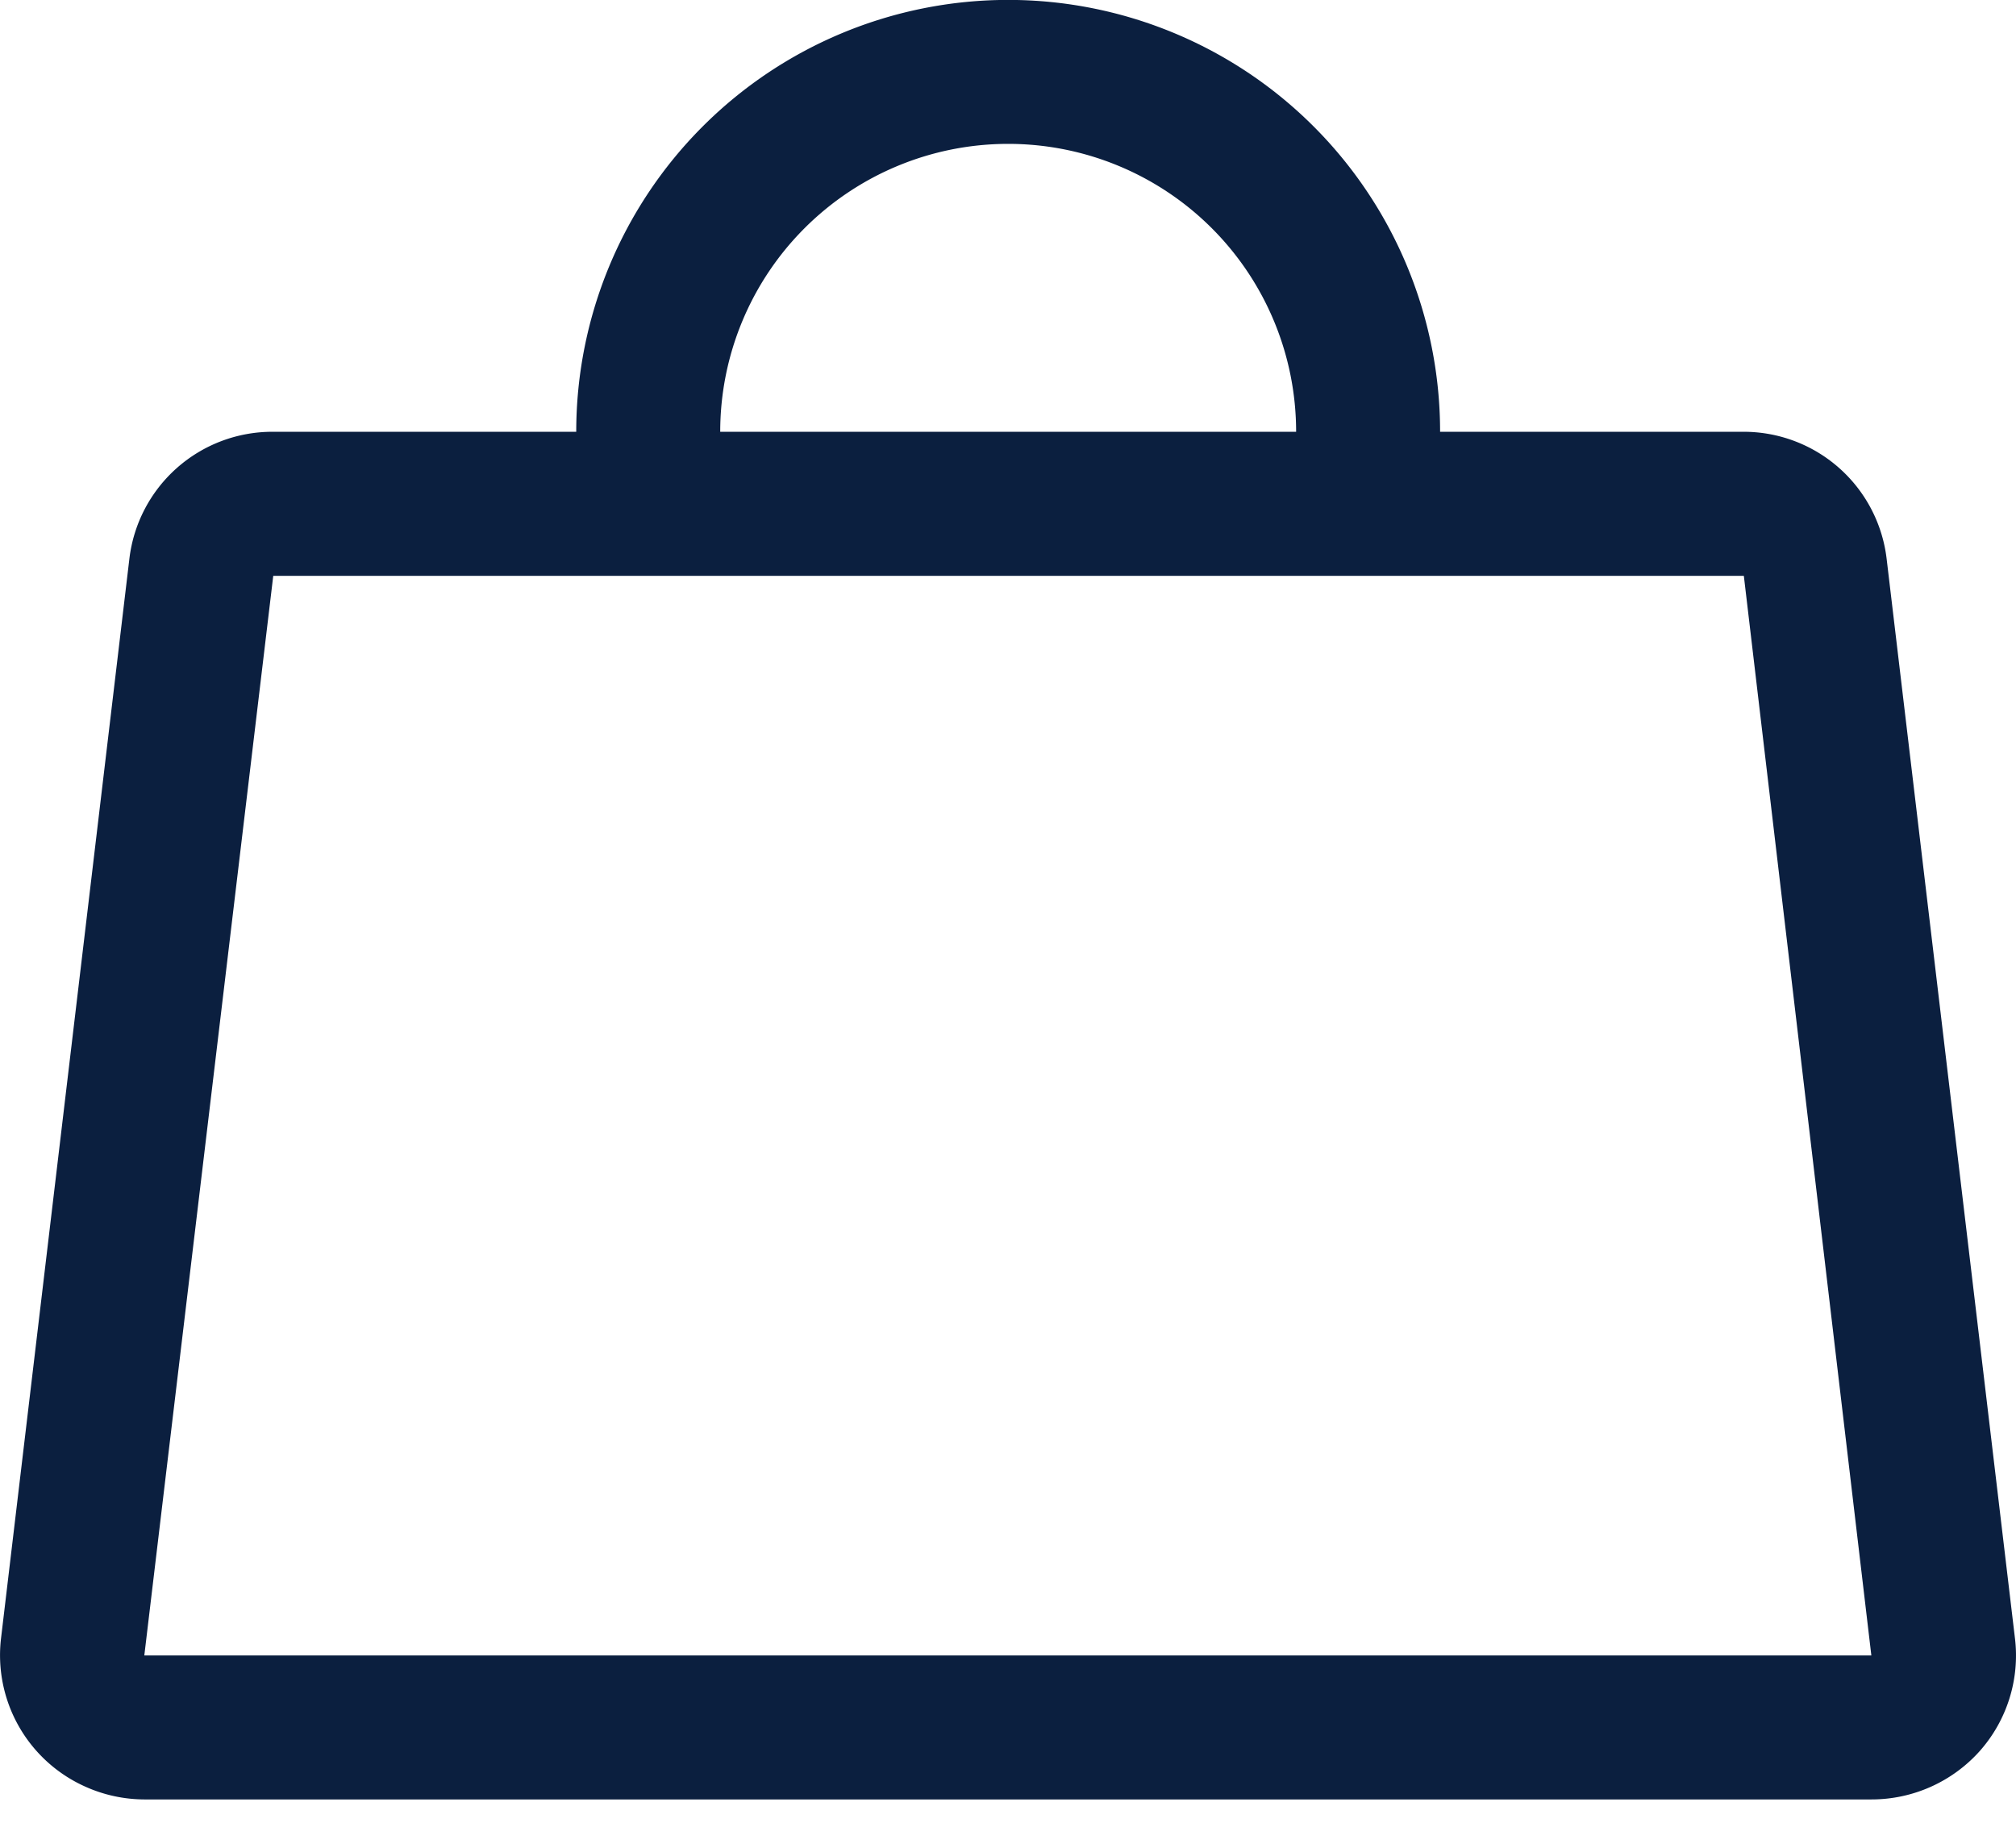 <svg width="24" height="22" viewBox="0 0 24 22" xmlns="http://www.w3.org/2000/svg">
    <path d="M23.988 19.51 22.46 6.654a1.714 1.714 0 0 0-1.714-1.513h-3.602a5.142 5.142 0 1 0-10.284 0H3.253A1.714 1.714 0 0 0 1.54 6.655L.012 19.509a1.714 1.714 0 0 0 1.002 1.763c.221.1.461.152.704.153h20.56a1.728 1.728 0 0 0 1.293-.579 1.715 1.715 0 0 0 .417-1.337zM12.002 1.713a3.428 3.428 0 0 1 3.428 3.428H8.574a3.428 3.428 0 0 1 3.428-3.428zM1.718 19.711 3.253 6.856H20.76l1.518 12.855H1.718z" fill="#0B1F3F" fill-rule="nonzero"/>
</svg>
